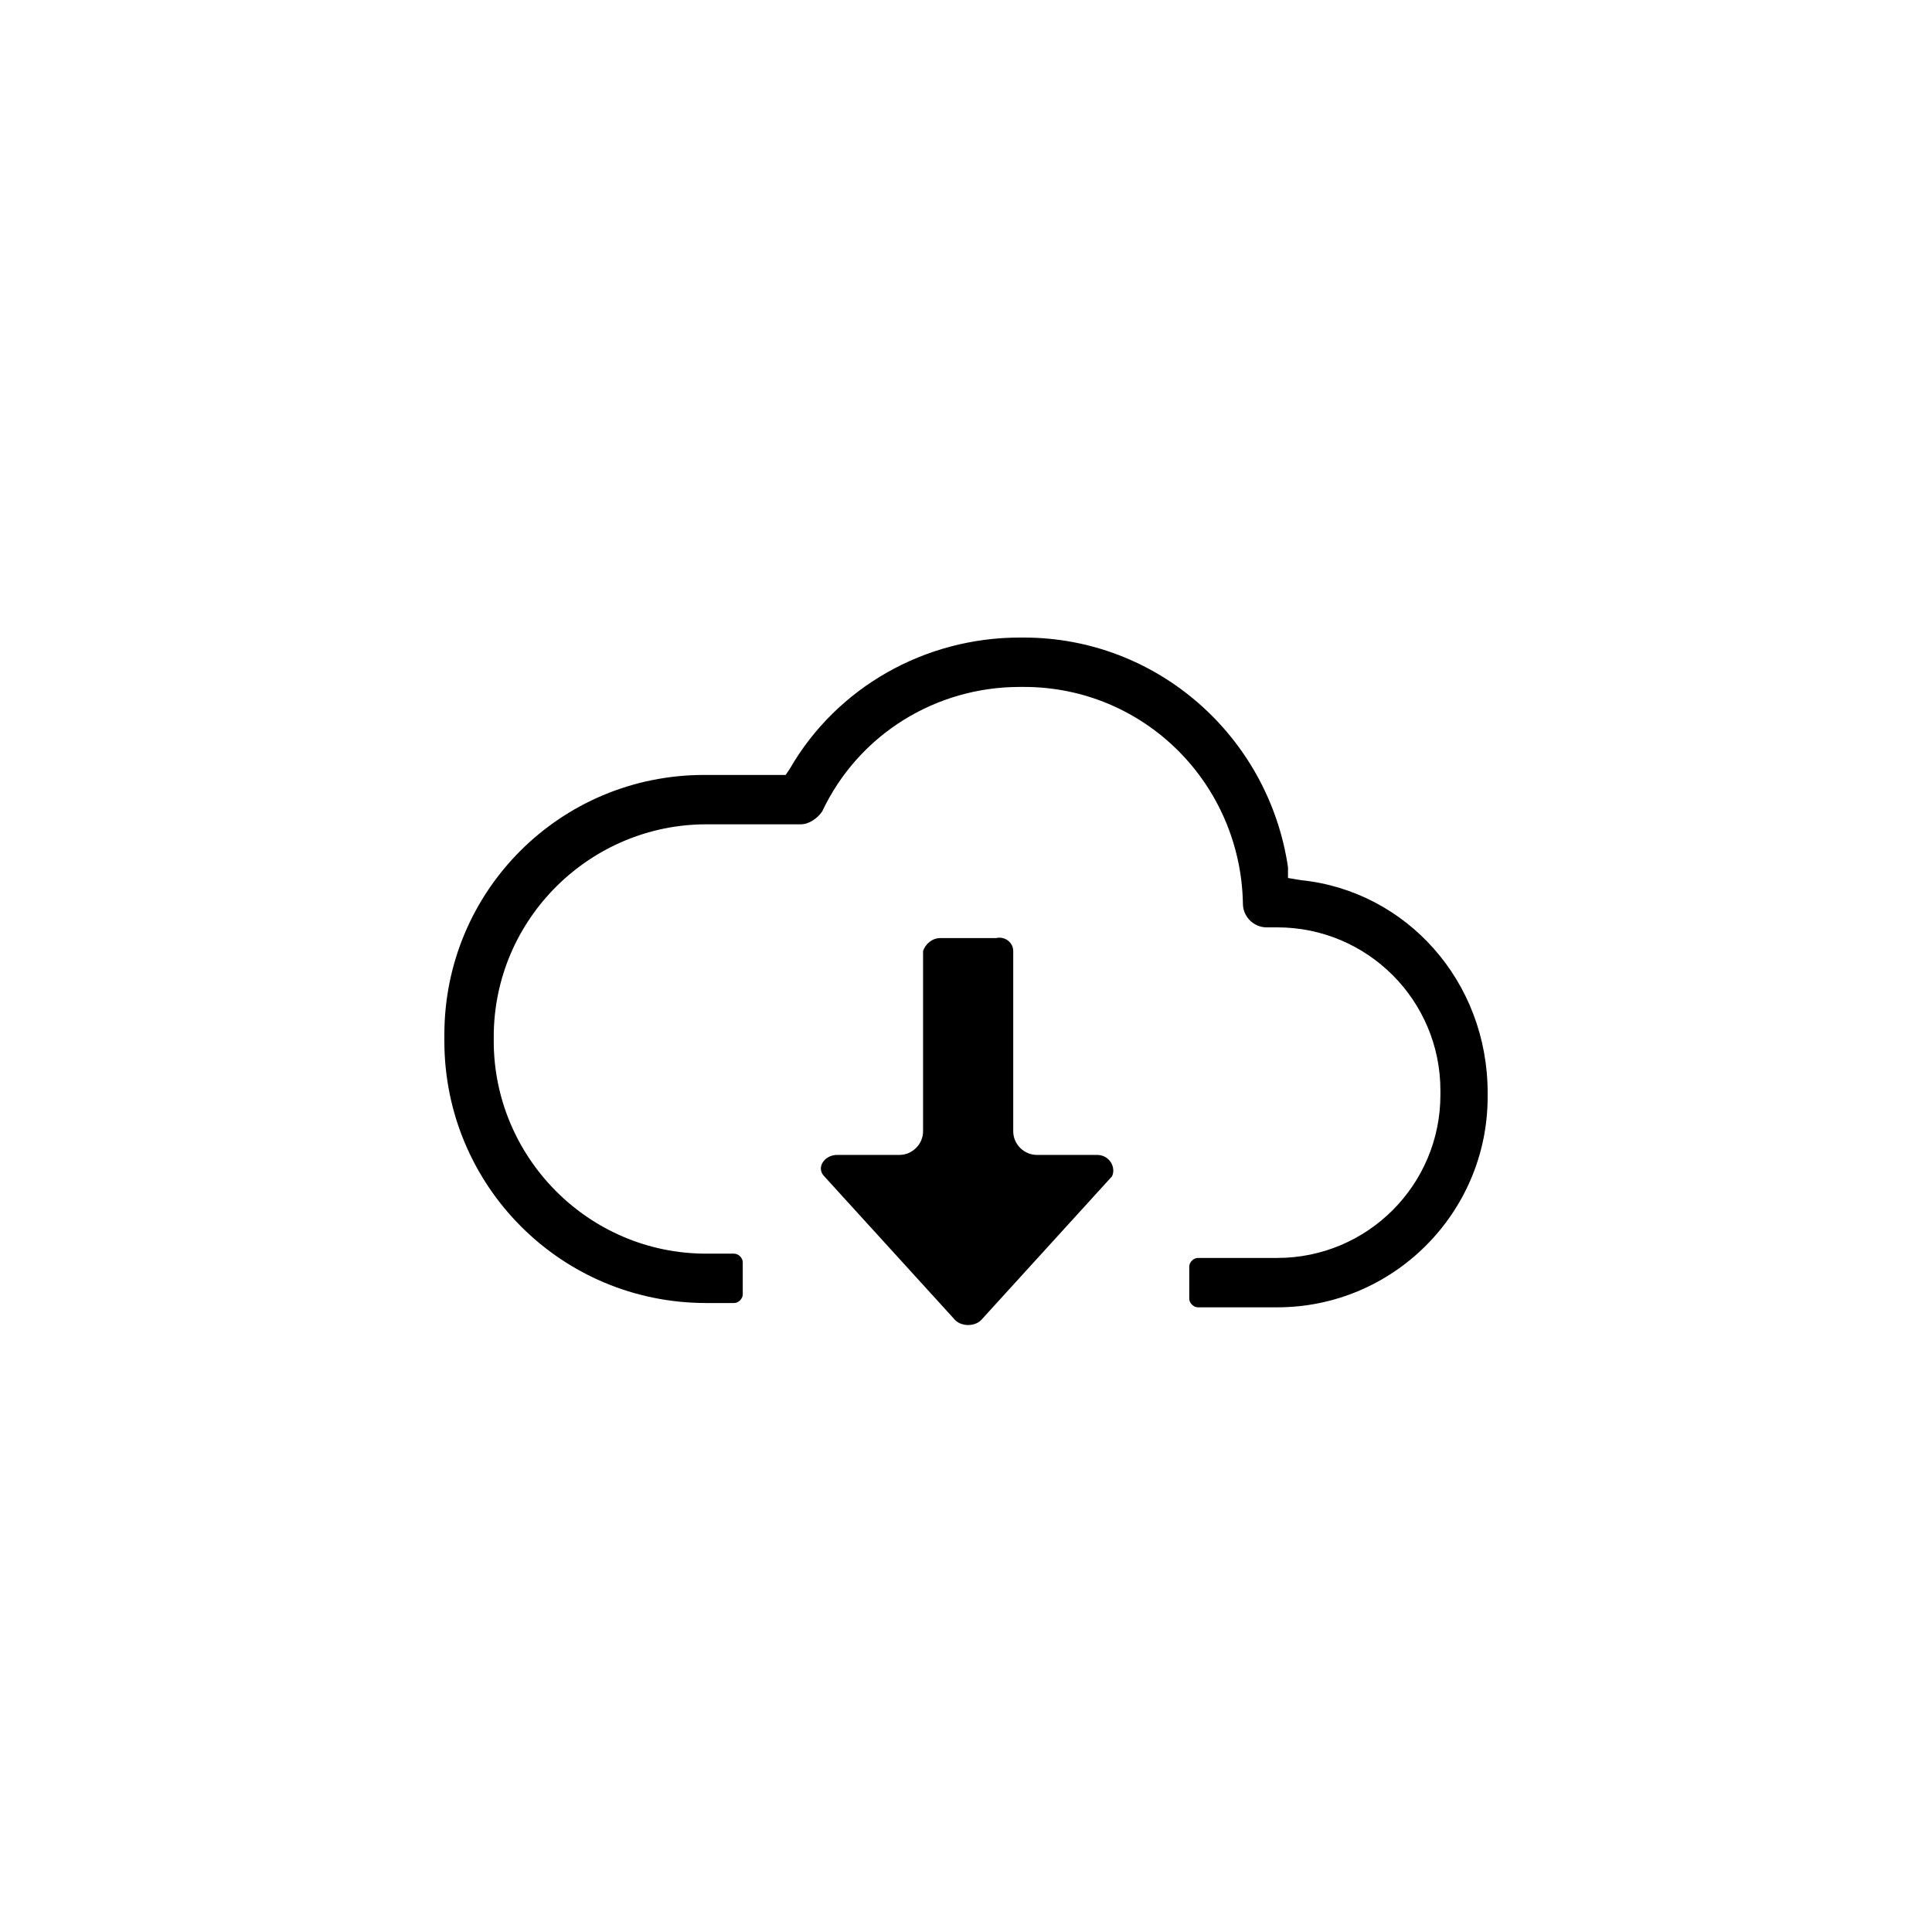 <?xml version="1.0" encoding="utf-8"?>
<!-- Generator: Adobe Illustrator 27.9.5, SVG Export Plug-In . SVG Version: 9.03 Build 54986)  -->
<svg version="1.1" id="レイヤー_1" xmlns="http://www.w3.org/2000/svg" xmlns:xlink="http://www.w3.org/1999/xlink" x="0px"
	 y="0px" viewBox="0 0 90 90" style="enable-background:new 0 0 90 90;" xml:space="preserve">
<style type="text/css">
	.st0{fill:#FFFFFF;}
</style>
<g>
	<rect class="st0" width="90" height="90"/>
	<g>
		<path d="M60.6,41L60,40.9L60,40.4c-0.9-6.1-6.1-10.7-12.3-10.7h-0.2c-4.4,0-8.5,2.3-10.7,6.1l-0.2,0.3h-3.8
			c-6.7,0-12.1,5.4-12.1,12.1v0.3c0,6.7,5.4,12.2,12.2,12.2h1.3c0.2,0,0.4-0.2,0.4-0.4v-1.5c0-0.2-0.2-0.4-0.4-0.4h-1.3
			c-5.5,0-9.9-4.5-9.9-9.9v-0.2c0-5.5,4.5-9.9,9.9-9.9h4.4c0.4,0,0.8-0.3,1-0.6c1.7-3.6,5.3-5.8,9.2-5.8h0.2
			c5.6,0,10.1,4.5,10.2,10.1c0,0.6,0.5,1.1,1.1,1.1h0.5c4.2,0,7.6,3.4,7.6,7.6v0.2c0,4.2-3.4,7.6-7.6,7.6h-3.7
			c-0.2,0-0.4,0.2-0.4,0.4v1.5c0,0.2,0.2,0.4,0.4,0.4h3.7c5.4,0,9.8-4.4,9.8-9.8v-0.2C69.3,45.7,65.5,41.5,60.6,41z"/>
		<path d="M51.1,53.8h-2.8c-0.6,0-1.1-0.5-1.1-1.1v-8.4c0-0.4-0.4-0.7-0.8-0.6h-2.6c-0.4,0-0.7,0.3-0.8,0.6v8.4
			c0,0.6-0.5,1.1-1.1,1.1h-2.9c-0.6,0-1,0.6-0.6,1l6.1,6.7c0.3,0.3,0.9,0.3,1.2,0c0,0,0,0,0,0l6.1-6.7C52,54.4,51.7,53.8,51.1,53.8z
			 M45,61.8C45,61.8,45,61.8,45,61.8C45,61.8,45,61.8,45,61.8L45,61.8z"/>
		<polygon class="st0" points="45,61.8 45,61.8 45,61.8 		"/>
	</g>
</g>
</svg>
